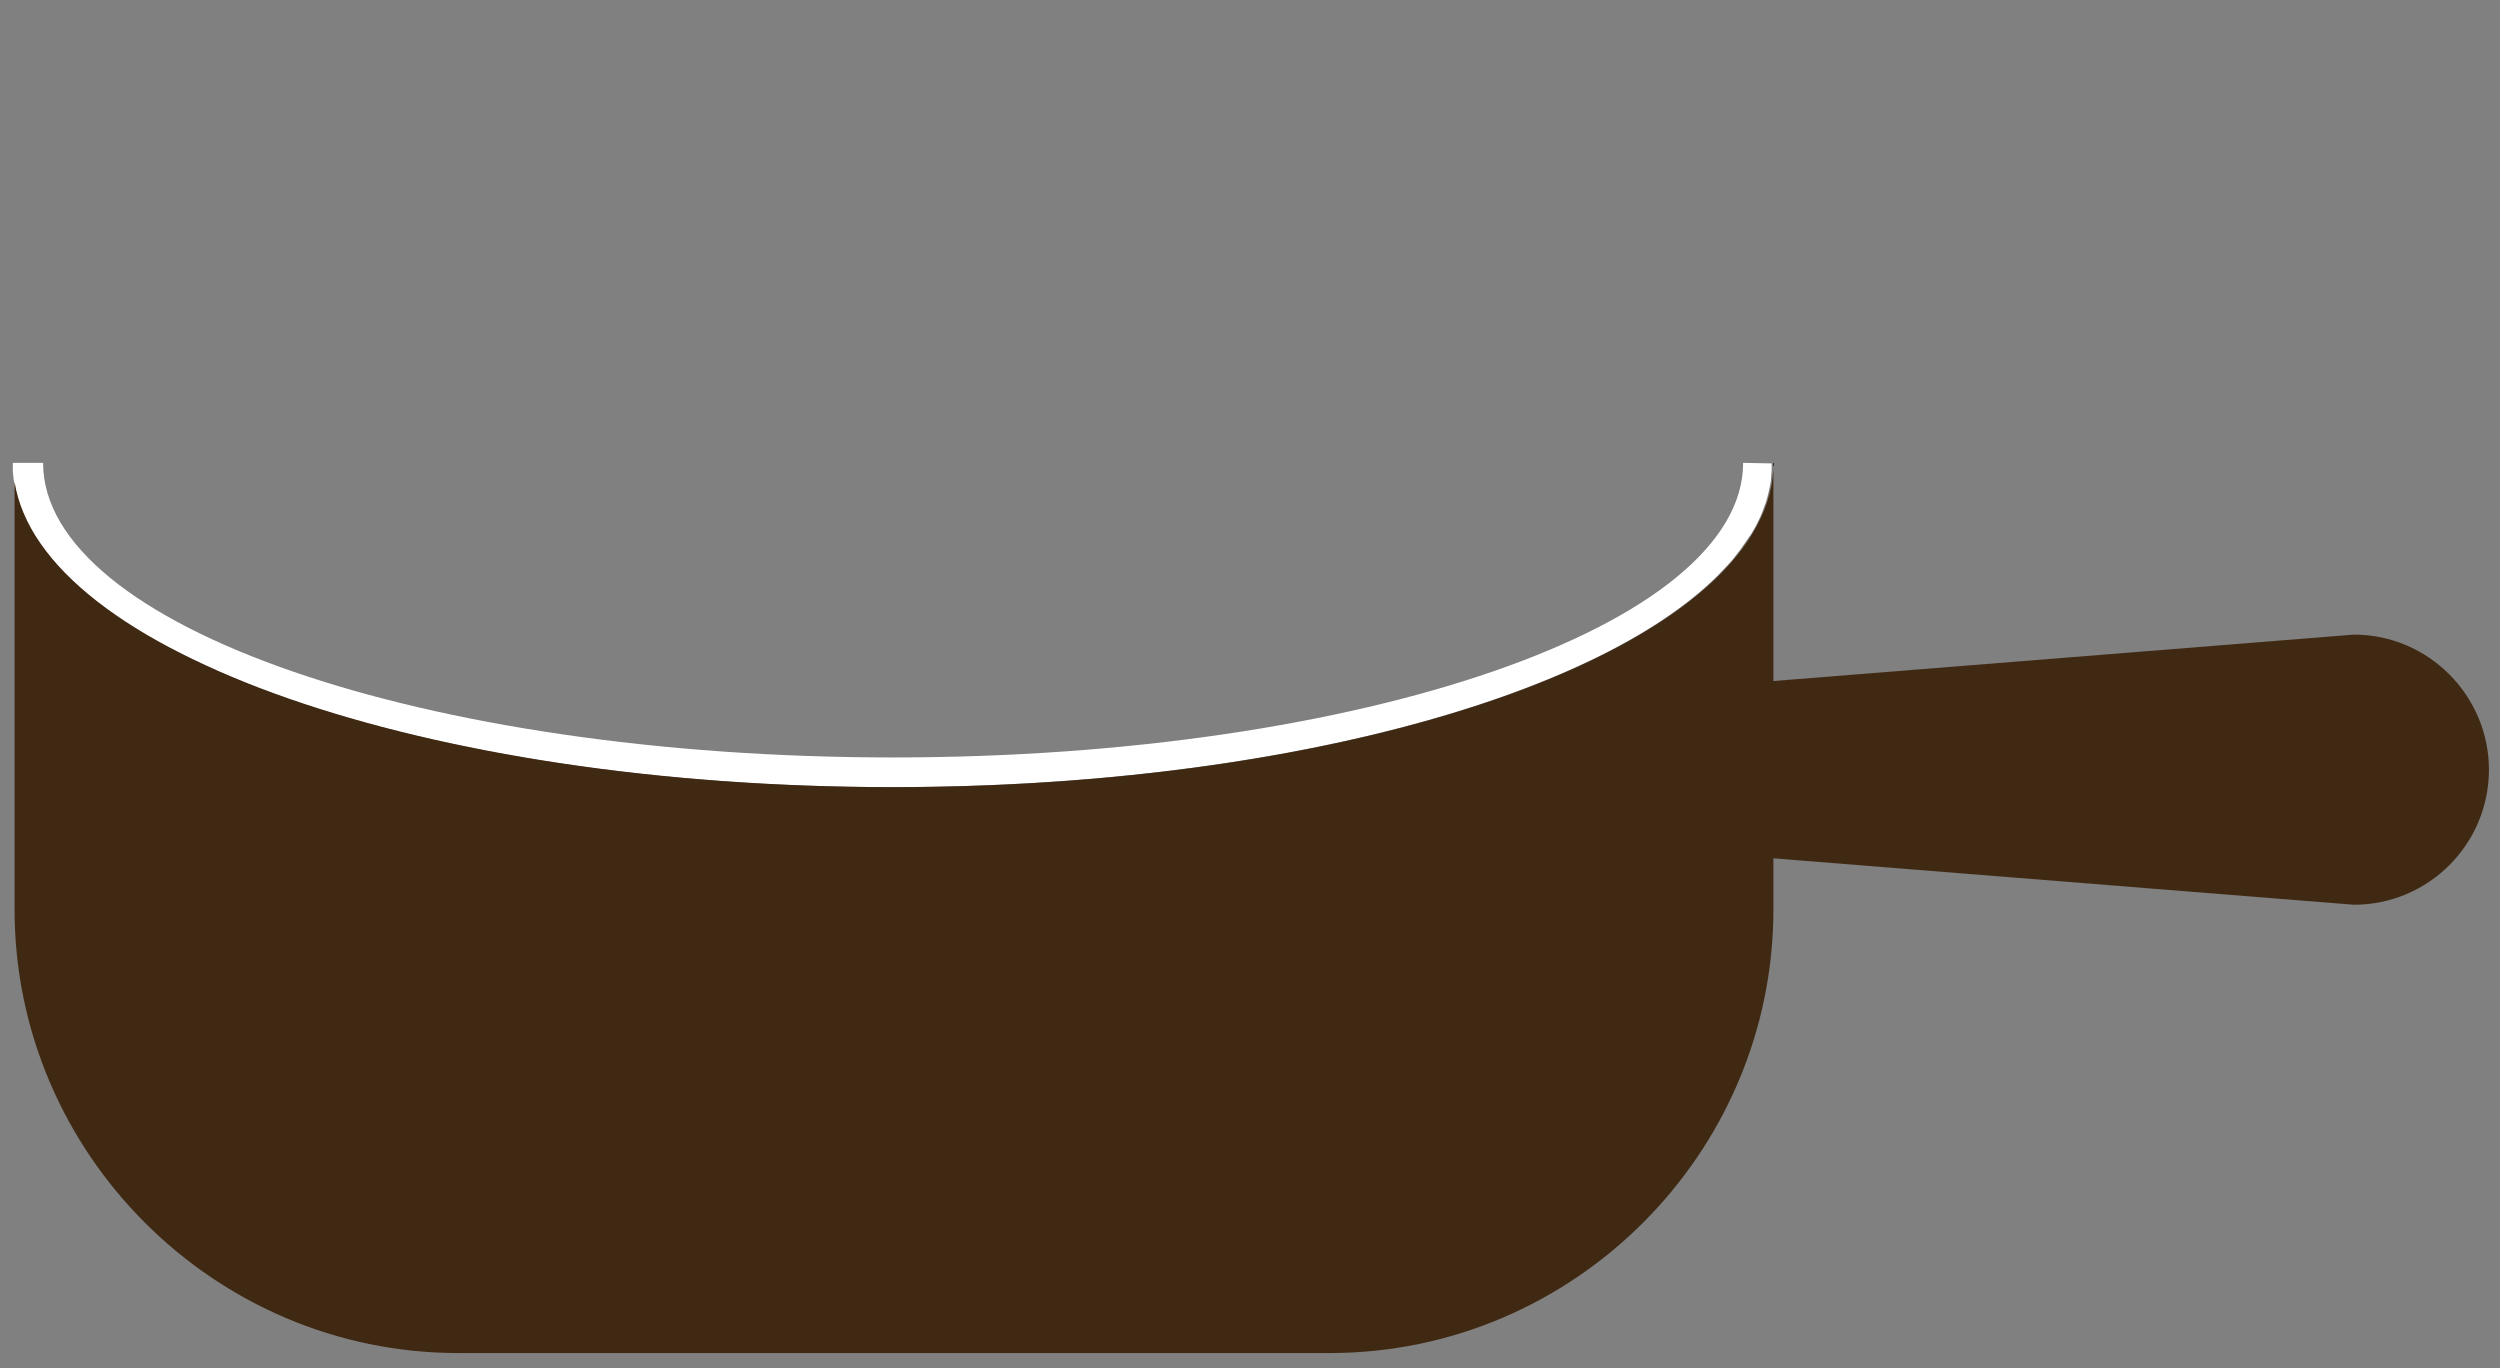 <?xml version="1.0" encoding="utf-8"?>
<!-- Generator: Adobe Illustrator 23.0.6, SVG Export Plug-In . SVG Version: 6.00 Build 0)  -->
<svg version="1.1" id="Calque_1" xmlns="http://www.w3.org/2000/svg" xmlns:xlink="http://www.w3.org/1999/xlink" x="0px" y="0px"
	 viewBox="0 0 429.4 235" style="enable-background:new 0 0 429.4 235;" xml:space="preserve">
<rect x="0" y="0" width="429.4" height="235" fill="#808080" stroke="none"/>
<style type="text/css">
	.st0{fill:none;}
	.st1{fill:#FFFFFF;}
	.st2{fill:#402913;}
</style>
<circle class="st0" cx="228.4" cy="108.9" r="29.7"/>
<circle class="st0" cx="112.4" cy="111.6" r="29.7"/>
<path class="st1" d="M299.4,79.5c0,27.9-65.4,50.6-146,50.6s-146-22.6-146-50.6H2.2c0,0.4,0,0.8,0,1.1c0,0.7,0.1,1.4,0.2,2.1
	c0,0,0,0,0,0.1c0.9,5.5,3.9,10.7,8.7,15.7c0.8,0.8,1.7,1.6,2.6,2.4c1.1,1,2.4,2,3.6,3l0,0c1,0.8,2.1,1.6,3.2,2.3
	c0.9,0.6,1.7,1.1,2.6,1.7c0.6,0.4,1.2,0.7,1.8,1.1c0.3,0.2,0.6,0.4,1,0.5c0.6,0.4,1.3,0.7,1.9,1.1c0.3,0.2,0.7,0.4,1,0.5
	c0.7,0.3,1.3,0.7,2,1c1.7,0.9,3.5,1.7,5.4,2.6c0.7,0.3,1.5,0.7,2.2,1l0,0c0.8,0.3,1.5,0.6,2.3,1l0,0c0.8,0.3,1.6,0.6,2.4,1
	c27.6,10.8,66.7,17.5,110.1,17.5c65.1,0,120.6-15.1,141.9-36.4c0.6-0.6,1.2-1.3,1.8-1.9c0.4-0.4,0.8-0.9,1.1-1.3
	c0.3-0.4,0.7-0.9,1-1.3s0.6-0.9,0.9-1.3s0.6-0.9,0.9-1.3c0.4-0.7,0.8-1.3,1.1-2c0.6-1.1,1-2.3,1.4-3.4c0.3-0.9,0.5-1.9,0.7-2.8
	c0.1-0.5,0.2-0.9,0.2-1.4s0.1-0.9,0.1-1.4c0-0.4,0-0.8,0-1.1L299.4,79.5L299.4,79.5z"/>
<path class="st0" d="M304.6,79.5L304.6,79.5h-5.2l0,0c0-7.2-4.4-14.1-12.2-20.3c-22.6-17.8-74-30.3-133.8-30.3S42.2,41.4,19.6,59.2
	C11.7,65.4,7.4,72.3,7.4,79.5l0,0H2.2l0,0c0-1.1,0.1-2.2,0.3-3.3c0.9-5.9,4.3-11.5,9.9-16.8c21.9-20.9,76.8-35.7,141.1-35.7
	c64.2,0,119.1,14.8,141,35.6c5.6,5.3,9,10.9,9.9,16.9C304.5,77.3,304.6,78.4,304.6,79.5z"/>
<path class="st2" d="M304.6,79.5v76.7c0,41.9-34.3,76.2-76.2,76.2H78.7c-41.9,0-76.2-34.3-76.2-76.2V82.7
	C7,112,72.9,135.2,153.4,135.2c82.5,0,149.5-24.3,151.2-54.6C304.6,80.2,304.6,79.9,304.6,79.5z"/>
<path class="st2" d="M404.3,155.4L298,146.9c-6.6,0-12-5.4-12-12v-5.4c0-6.6,5.4-12,12-12l106.3-8.5c12.8,0,23.2,10.5,23.2,23.2l0,0
	C427.5,145,417.1,155.4,404.3,155.4z"/>
<circle class="st0" cx="123.2" cy="18.8" r="18.8"/>
<circle class="st0" cx="276.8" cy="56.4" r="18.8"/>
<circle class="st0" cx="91.3" cy="56.4" r="18.8"/>
<circle class="st0" cx="203.5" cy="56.4" r="18.8"/>
<circle class="st0" cx="27.4" cy="56.4" r="18.8"/>
<circle class="st0" cx="171.7" cy="81.9" r="29.7"/>
</svg>
